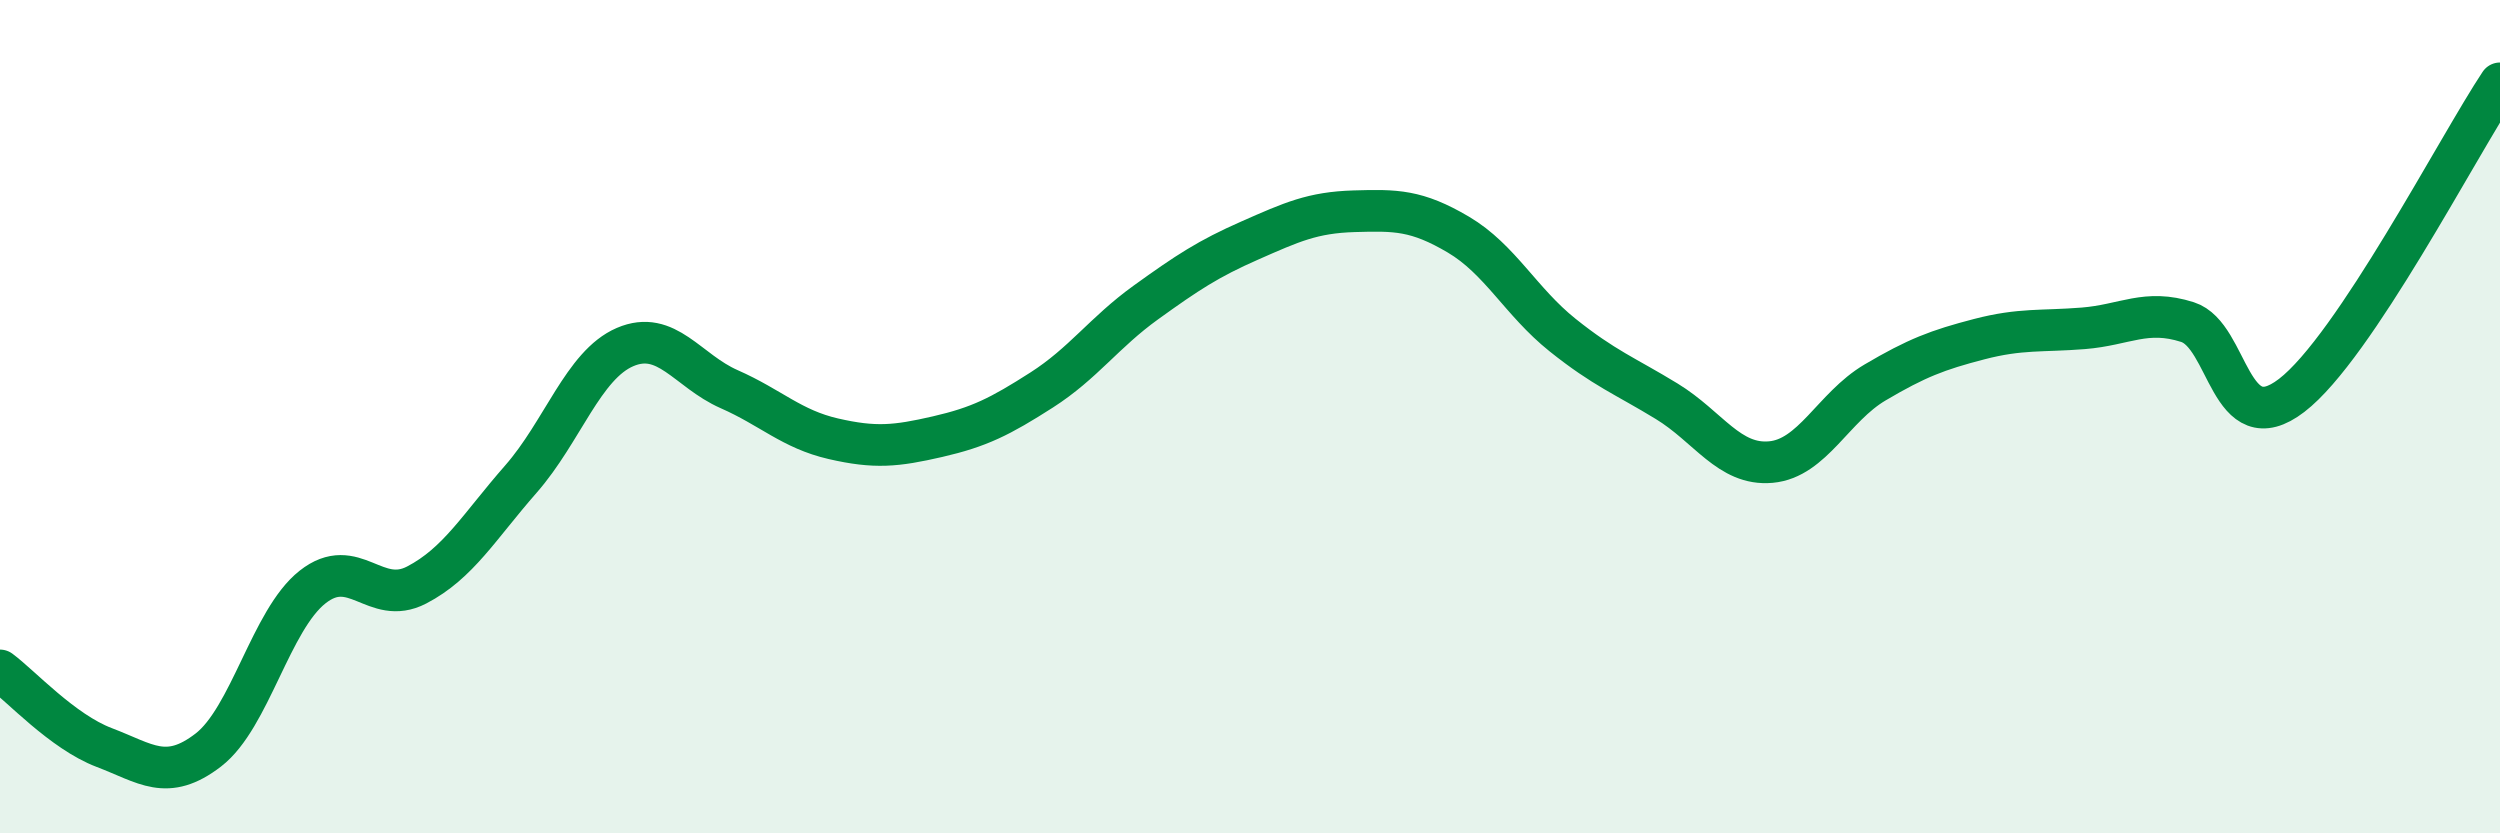 
    <svg width="60" height="20" viewBox="0 0 60 20" xmlns="http://www.w3.org/2000/svg">
      <path
        d="M 0,16.09 C 0.5,16.46 1.5,17.56 2.5,17.94 C 3.5,18.32 4,18.77 5,18 C 6,17.23 6.5,14.88 7.5,14.09 C 8.5,13.3 9,14.56 10,14.04 C 11,13.52 11.5,12.64 12.5,11.5 C 13.5,10.36 14,8.76 15,8.33 C 16,7.9 16.5,8.9 17.5,9.34 C 18.5,9.78 19,10.3 20,10.53 C 21,10.76 21.5,10.71 22.5,10.48 C 23.5,10.25 24,10 25,9.36 C 26,8.72 26.5,7.98 27.5,7.26 C 28.5,6.54 29,6.21 30,5.77 C 31,5.33 31.5,5.1 32.5,5.07 C 33.5,5.04 34,5.04 35,5.63 C 36,6.22 36.5,7.24 37.5,8.04 C 38.5,8.84 39,9.02 40,9.63 C 41,10.24 41.5,11.18 42.5,11.09 C 43.5,11 44,9.77 45,9.18 C 46,8.59 46.5,8.4 47.5,8.14 C 48.5,7.88 49,7.96 50,7.88 C 51,7.8 51.5,7.41 52.5,7.73 C 53.5,8.05 53.5,10.64 55,9.49 C 56.5,8.34 59,3.5 60,2L60 20L0 20Z"
        fill="#008740"
        opacity="0.1"
        stroke-linecap="round"
        stroke-linejoin="round"
      />
      <path
        d="M 0,16.09 C 0.5,16.46 1.5,17.56 2.5,17.94 C 3.5,18.32 4,18.77 5,18 C 6,17.23 6.5,14.88 7.5,14.09 C 8.5,13.3 9,14.56 10,14.04 C 11,13.52 11.5,12.64 12.5,11.5 C 13.5,10.36 14,8.76 15,8.33 C 16,7.9 16.5,8.9 17.5,9.34 C 18.5,9.78 19,10.3 20,10.53 C 21,10.76 21.5,10.71 22.5,10.48 C 23.5,10.25 24,10 25,9.36 C 26,8.72 26.5,7.98 27.5,7.26 C 28.5,6.54 29,6.21 30,5.77 C 31,5.33 31.5,5.1 32.5,5.07 C 33.5,5.04 34,5.04 35,5.63 C 36,6.22 36.5,7.24 37.5,8.04 C 38.5,8.84 39,9.02 40,9.63 C 41,10.24 41.5,11.18 42.5,11.09 C 43.5,11 44,9.77 45,9.18 C 46,8.59 46.5,8.4 47.5,8.14 C 48.5,7.88 49,7.96 50,7.88 C 51,7.8 51.5,7.41 52.5,7.73 C 53.5,8.05 53.5,10.64 55,9.49 C 56.5,8.34 59,3.5 60,2"
        stroke="#008740"
        stroke-width="1"
        fill="none"
        stroke-linecap="round"
        stroke-linejoin="round"
      />
    </svg>
  